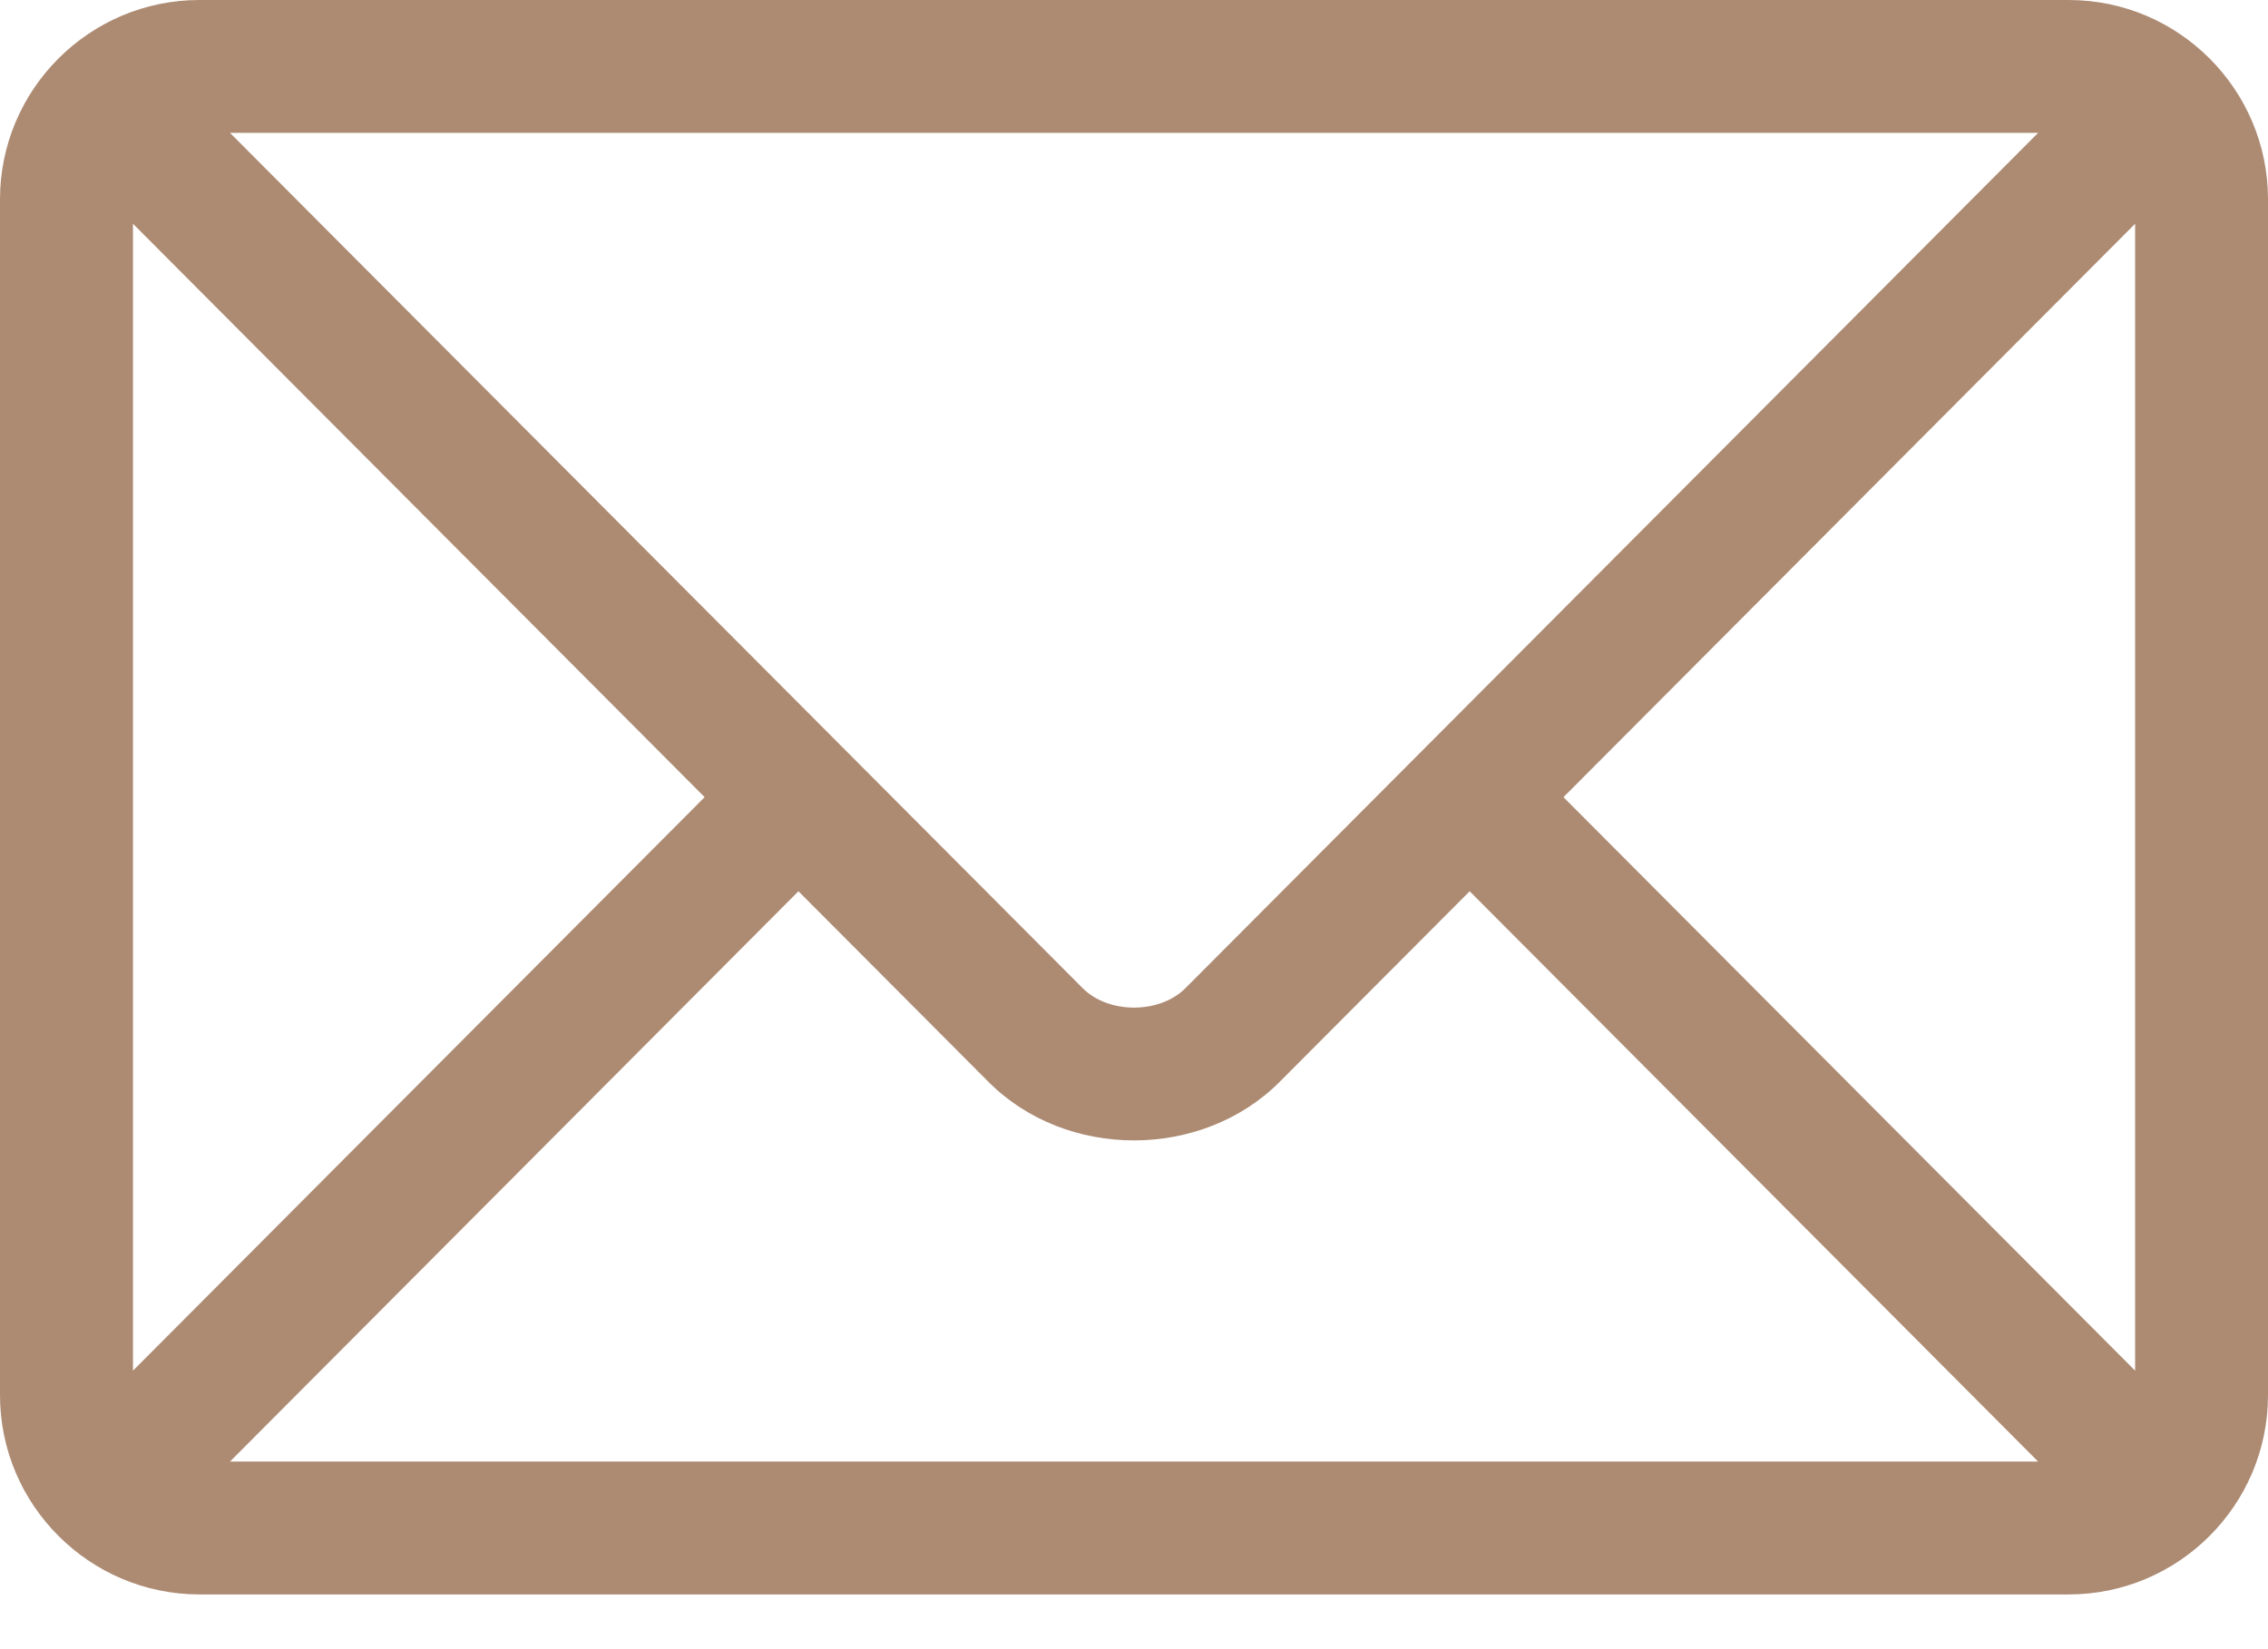 <svg width="22" height="16" viewBox="0 0 22 16" fill="none" xmlns="http://www.w3.org/2000/svg">
<path d="M20.067 0H1.934C0.87 0 0 0.866 0 1.934V13.535C0 14.603 0.871 15.469 1.934 15.469H20.067C21.131 15.469 22 14.603 22 13.535V1.934C22 0.866 21.131 0 20.067 0ZM19.77 1.289C19.145 1.916 11.802 9.283 11.5 9.586C11.248 9.839 10.753 9.839 10.501 9.586L2.231 1.289H19.77ZM1.29 13.298V2.171L6.835 7.734L1.29 13.298ZM2.231 14.18L7.745 8.647L9.588 10.496C10.343 11.254 11.658 11.253 12.413 10.496L14.256 8.647L19.77 14.18H2.231ZM20.711 13.298L15.166 7.734L20.711 2.171V13.298Z" fill="#AD8B73"/>
</svg>
